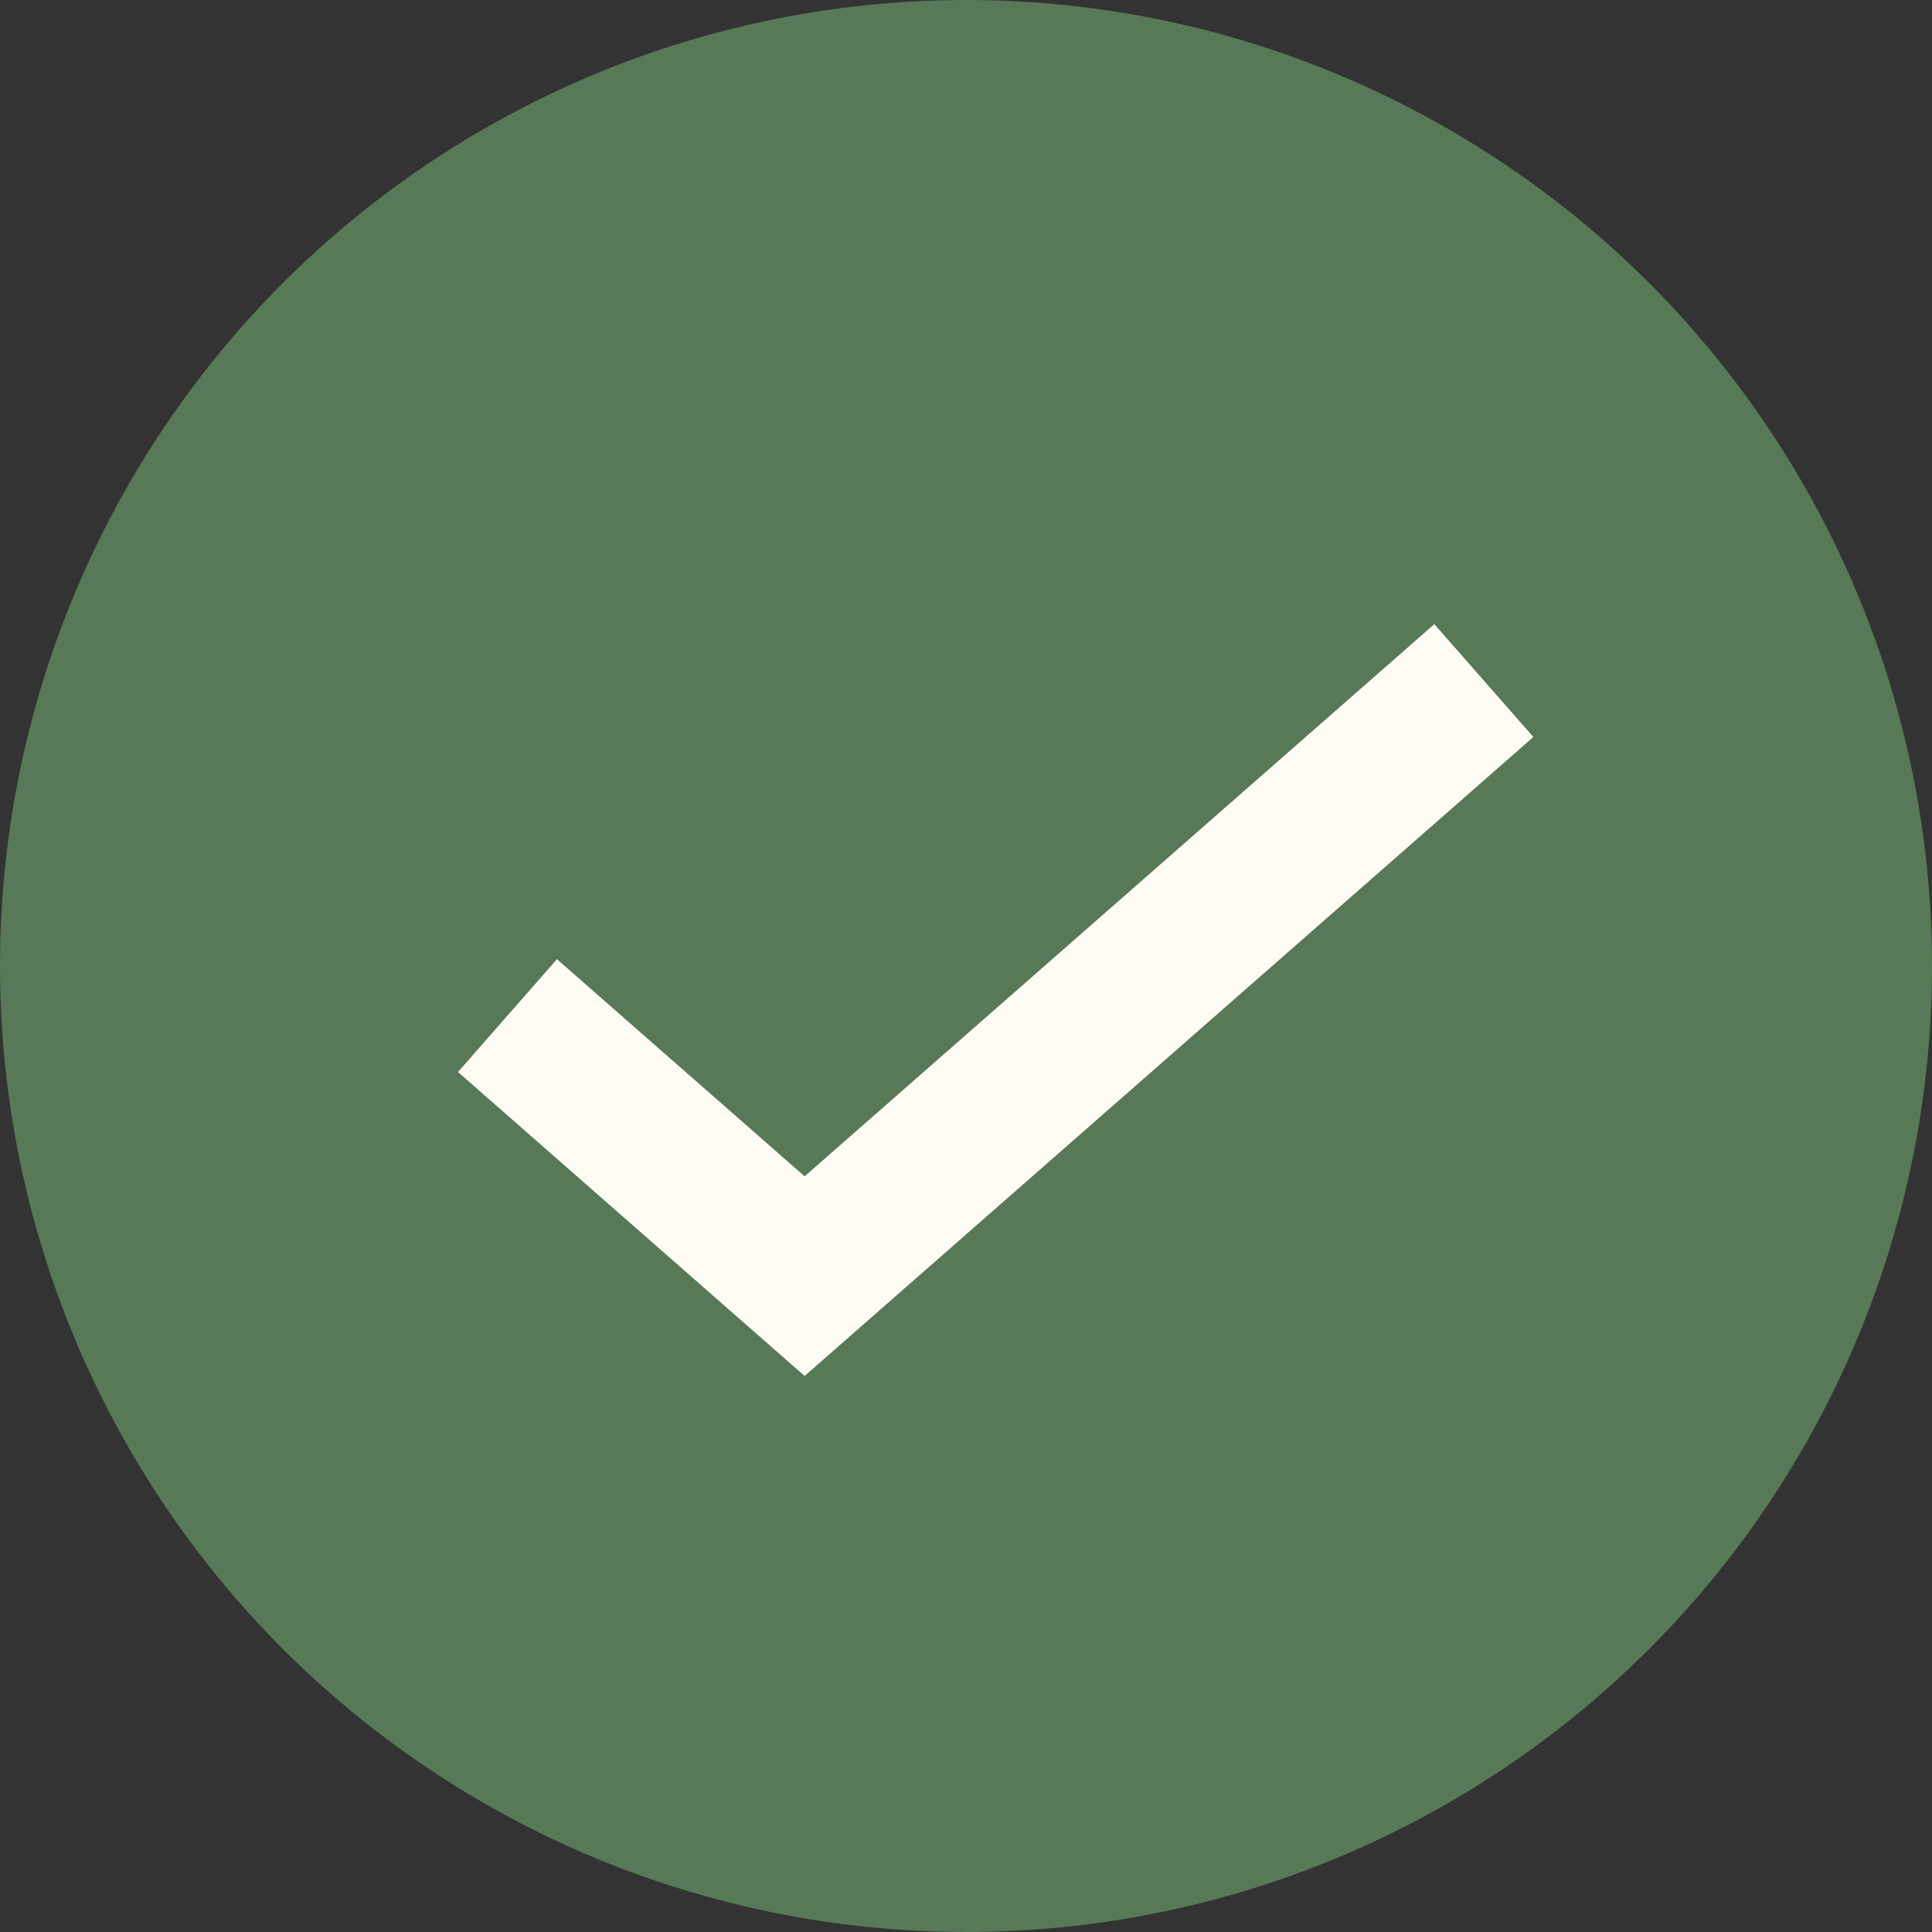 <svg xmlns="http://www.w3.org/2000/svg" width="15" height="15"><rect width="100%" height="100%" fill="#333333" stroke="none"/><circle cx="7.5" cy="7.5" r="7.5" fill="#577957"/><path fill="#fefbf5" d="m11.905 5.722-5.658 4.961-2.691-2.36.768-.876 1.923 1.686 4.889-4.287Z"/></svg>